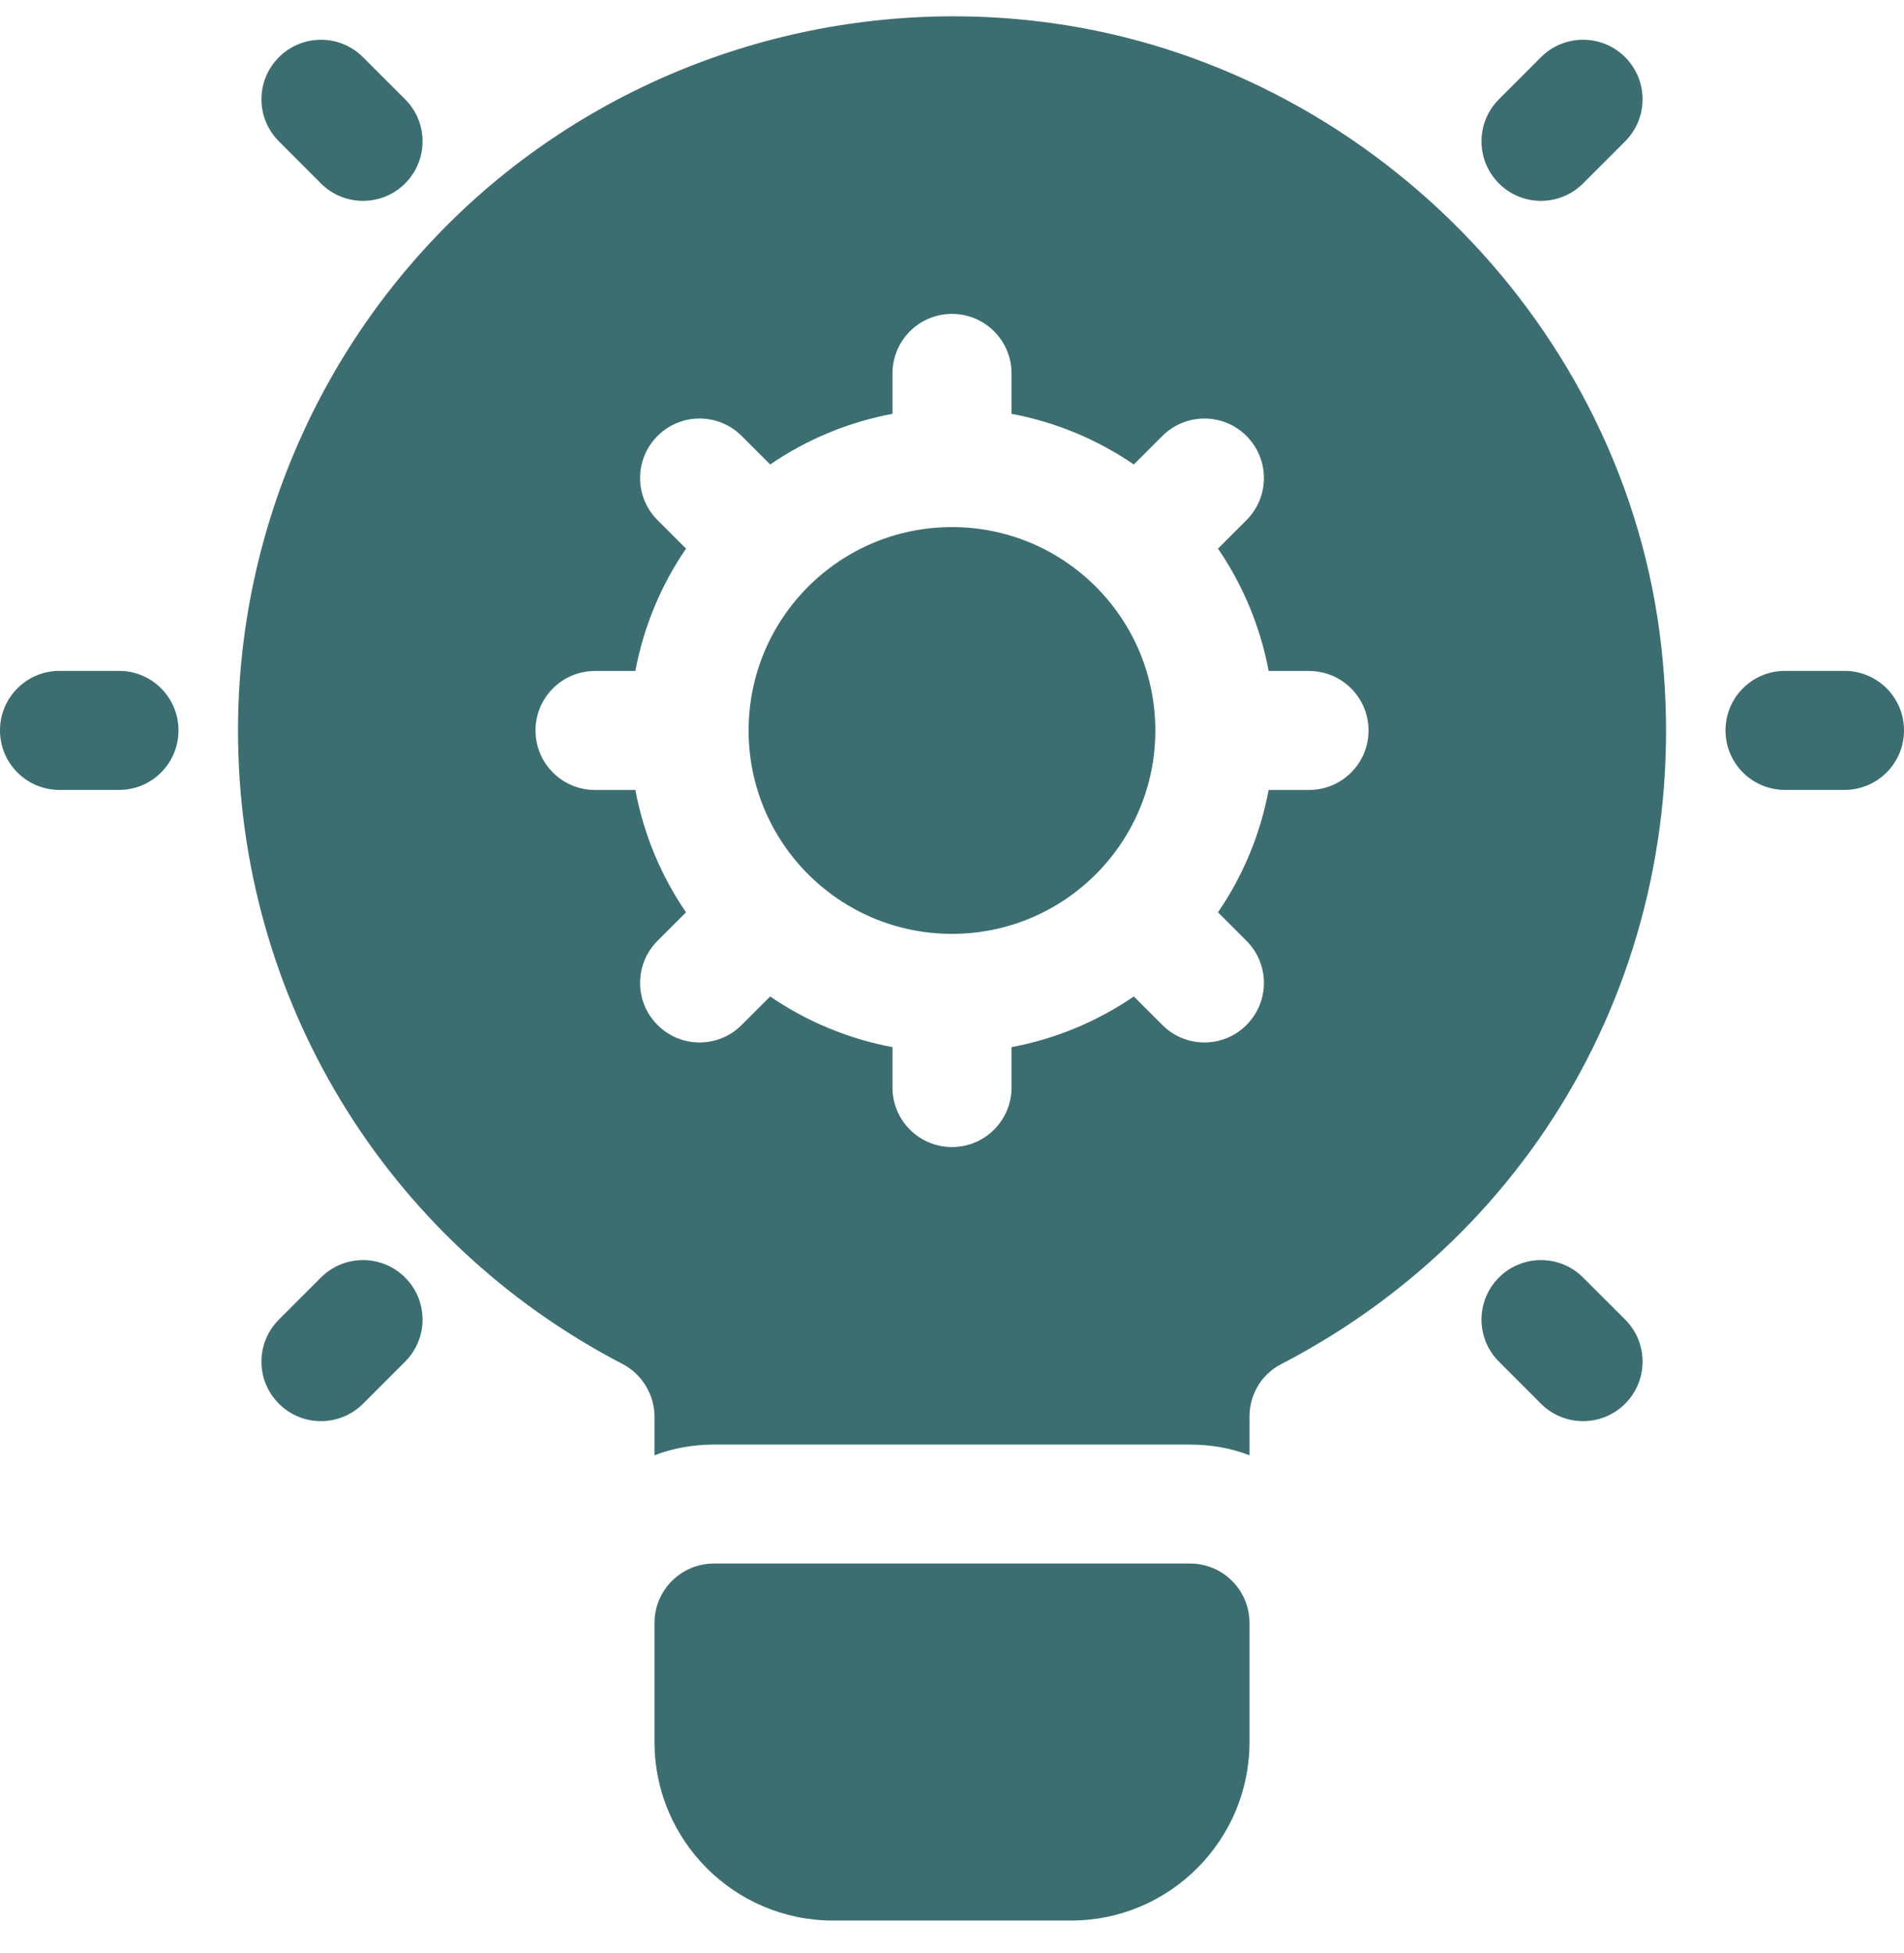 <svg width="39" height="40" viewBox="0 0 39 40" fill="none" xmlns="http://www.w3.org/2000/svg">
<g clip-path="url(#clip0_885_10474)">
<path d="M24.375 32.022H14.625C13.951 32.022 13.406 32.567 13.406 33.24V35.678C13.406 37.694 15.046 39.334 17.062 39.334H21.938C23.954 39.334 25.594 37.694 25.594 35.678V33.24C25.594 32.567 25.049 32.022 24.375 32.022Z" fill="#3C6E71"/>
<path d="M19.5 19.126C21.8 19.126 23.665 17.261 23.665 14.961C23.665 12.66 21.8 10.795 19.5 10.795C17.199 10.795 15.334 12.66 15.334 14.961C15.334 17.261 17.199 19.126 19.5 19.126Z" fill="#3C6E71"/>
<path d="M33.991 12.937C33.126 6.442 27.751 1.189 21.231 0.433C17.05 -0.054 12.87 1.274 9.762 4.041C6.654 6.819 4.875 10.792 4.875 14.961C4.875 20.445 7.897 25.417 12.76 27.94C13.15 28.147 13.406 28.562 13.406 29.013V29.805C13.784 29.659 14.198 29.586 14.625 29.586H24.375C24.802 29.586 25.216 29.659 25.594 29.805V29.013C25.594 28.562 25.837 28.147 26.24 27.94C31.785 25.064 34.82 19.177 33.991 12.937ZM26.812 16.179H25.986C25.814 17.095 25.456 17.944 24.948 18.685L25.532 19.269C26.008 19.745 26.008 20.516 25.532 20.992C25.294 21.231 24.982 21.35 24.67 21.35C24.358 21.35 24.047 21.231 23.808 20.992L23.224 20.408C22.483 20.916 21.634 21.274 20.719 21.446V22.273C20.719 22.947 20.174 23.492 19.5 23.492C18.826 23.492 18.281 22.947 18.281 22.273V21.446C17.366 21.274 16.517 20.916 15.776 20.408L15.191 20.992C14.954 21.231 14.642 21.35 14.33 21.35C14.018 21.35 13.706 21.231 13.468 20.992C12.992 20.517 12.992 19.745 13.468 19.269L14.052 18.685C13.544 17.944 13.186 17.095 13.014 16.179H12.188C11.514 16.179 10.969 15.634 10.969 14.961C10.969 14.287 11.514 13.742 12.188 13.742H13.014C13.186 12.827 13.544 11.977 14.052 11.236L13.468 10.652C12.992 10.176 12.992 9.405 13.468 8.929C13.944 8.452 14.715 8.453 15.192 8.929L15.776 9.513C16.517 9.005 17.366 8.647 18.281 8.475V7.648C18.281 6.974 18.826 6.429 19.5 6.429C20.174 6.429 20.719 6.974 20.719 7.648V8.475C21.634 8.647 22.483 9.005 23.224 9.513L23.809 8.929C24.285 8.453 25.056 8.453 25.532 8.929C26.008 9.405 26.008 10.176 25.532 10.652L24.948 11.236C25.456 11.977 25.814 12.827 25.986 13.742H26.813C27.486 13.742 28.032 14.287 28.032 14.961C28.032 15.634 27.486 16.179 26.812 16.179Z" fill="#3C6E71"/>
<path d="M2.438 16.178H1.219C0.545 16.178 0 15.633 0 14.959C0 14.285 0.545 13.74 1.219 13.74H2.438C3.111 13.74 3.656 14.285 3.656 14.959C3.656 15.633 3.111 16.178 2.438 16.178Z" fill="#3C6E71"/>
<path d="M7.436 4.114C7.124 4.114 6.812 3.995 6.574 3.757L5.713 2.895C5.236 2.419 5.236 1.648 5.713 1.172C6.189 0.695 6.96 0.695 7.436 1.172L8.298 2.033C8.774 2.509 8.774 3.28 8.298 3.757C8.06 3.995 7.748 4.114 7.436 4.114Z" fill="#3C6E71"/>
<path d="M6.574 29.106C6.262 29.106 5.951 28.987 5.713 28.749C5.236 28.273 5.236 27.502 5.713 27.025L6.574 26.164C7.05 25.688 7.821 25.688 8.298 26.164C8.774 26.64 8.774 27.411 8.298 27.887L7.436 28.749C7.198 28.987 6.886 29.106 6.574 29.106Z" fill="#3C6E71"/>
<path d="M37.781 16.178H36.562C35.889 16.178 35.344 15.633 35.344 14.959C35.344 14.285 35.889 13.74 36.562 13.74H37.781C38.455 13.74 39 14.285 39 14.959C39 15.633 38.455 16.178 37.781 16.178Z" fill="#3C6E71"/>
<path d="M31.564 4.114C31.253 4.114 30.941 3.995 30.703 3.757C30.227 3.281 30.227 2.509 30.703 2.033L31.564 1.171C32.04 0.695 32.812 0.695 33.288 1.171C33.764 1.648 33.764 2.419 33.288 2.895L32.426 3.757C32.188 3.995 31.876 4.114 31.564 4.114Z" fill="#3C6E71"/>
<path d="M32.426 29.106C32.114 29.106 31.802 28.987 31.564 28.749L30.703 27.887C30.227 27.411 30.227 26.64 30.703 26.164C31.179 25.688 31.95 25.688 32.426 26.164L33.288 27.025C33.764 27.501 33.764 28.273 33.288 28.749C33.05 28.987 32.738 29.106 32.426 29.106Z" fill="#3C6E71"/>
</g>
<defs>
<clipPath id="clip0_885_10474">
<rect width="39" height="39" fill="white" transform="translate(0 0.334)"/>
</clipPath>
</defs>
</svg>
